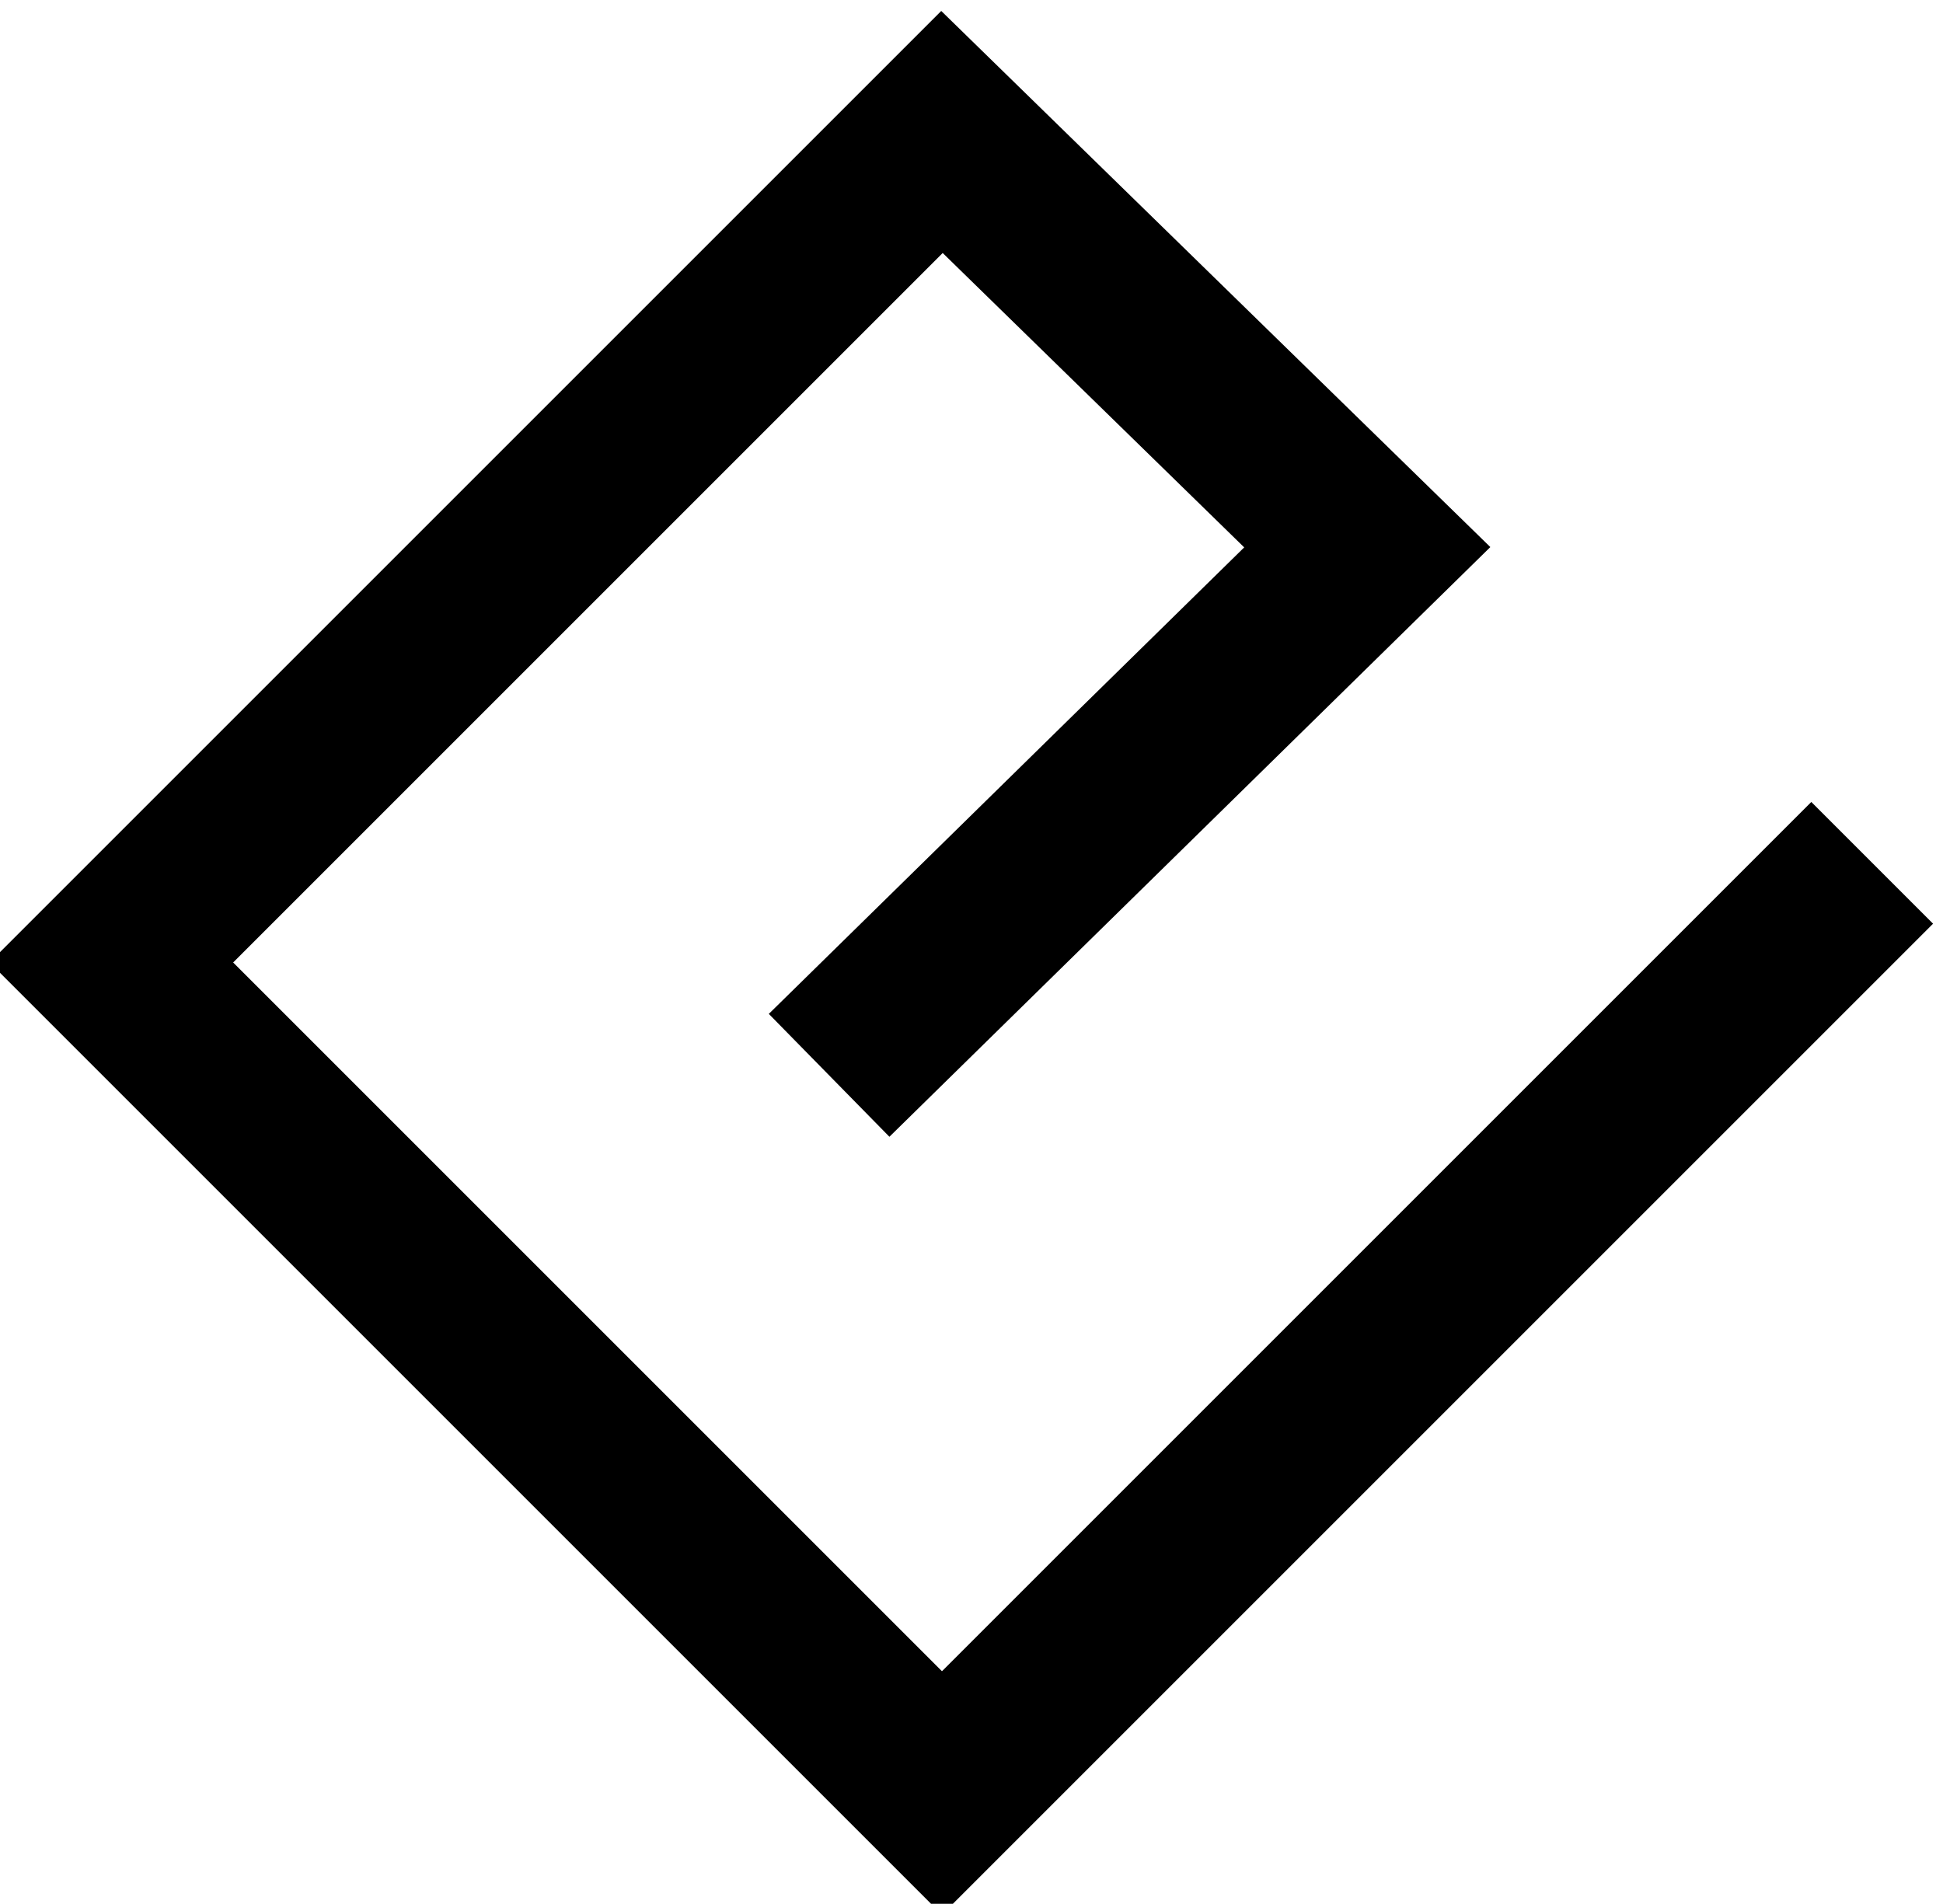 <?xml version="1.0" encoding="UTF-8" standalone="no"?>
<svg
   xmlns:dc="http://purl.org/dc/elements/1.1/"
   xmlns:cc="http://creativecommons.org/ns#"
   xmlns:rdf="http://www.w3.org/1999/02/22-rdf-syntax-ns#"
   xmlns:svg="http://www.w3.org/2000/svg"
   xmlns="http://www.w3.org/2000/svg"
   xmlns:sodipodi="http://sodipodi.sourceforge.net/DTD/sodipodi-0.dtd"
   xmlns:inkscape="http://www.inkscape.org/namespaces/inkscape"
   sodipodi:docname="epub.svg"
   inkscape:version="0.92.3 (2405546, 2018-03-11)"
   id="svg1027"
   version="1.1"
   viewBox="0 0 3.331 3.264"
   height="3.264mm"
   width="3.331mm">
  <defs
     id="defs1021" />
  <sodipodi:namedview
     inkscape:window-maximized="0"
     inkscape:window-y="18"
     inkscape:window-x="0"
     inkscape:window-height="1040"
     inkscape:window-width="1150"
     showgrid="false"
     inkscape:document-rotation="0"
     inkscape:current-layer="layer1"
     inkscape:document-units="mm"
     inkscape:cy="8.7306129"
     inkscape:cx="1.9505291"
     inkscape:zoom="7.5742647"
     inkscape:pageshadow="2"
     inkscape:pageopacity="0.0"
     borderopacity="1.0"
     bordercolor="#666666"
     pagecolor="#ffffff"
     id="base"
     fit-margin-top="0"
     fit-margin-left="0"
     fit-margin-right="0"
     fit-margin-bottom="0" />
  <g
     transform="translate(-215.293,77.227)"
     id="layer1"
     inkscape:groupmode="layer"
     inkscape:label="Layer 1">
    <g
       style="stroke-width:4.278;stroke-miterlimit:3.429;stroke-dasharray:none"
       transform="matrix(0.069,0,0,0.069,355.383,-222.719)"
       id="g1163"
       inkscape:export-xdpi="116.15"
       inkscape:export-ydpi="116.15">
      <path
         style="color:#000000;font-style:normal;font-variant:normal;font-weight:normal;font-stretch:normal;font-size:medium;line-height:normal;font-family:sans-serif;font-variant-ligatures:normal;font-variant-position:normal;font-variant-caps:normal;font-variant-numeric:normal;font-variant-alternates:normal;font-feature-settings:normal;text-indent:0;text-align:start;text-decoration:none;text-decoration-line:none;text-decoration-style:solid;text-decoration-color:#000000;letter-spacing:normal;word-spacing:normal;text-transform:none;writing-mode:lr-tb;direction:ltr;text-orientation:mixed;dominant-baseline:auto;baseline-shift:baseline;text-anchor:start;white-space:normal;shape-padding:0;clip-rule:nonzero;display:inline;overflow:visible;visibility:visible;isolation:auto;mix-blend-mode:normal;color-interpolation:sRGB;color-interpolation-filters:linearRGB;solid-color:#000000;solid-opacity:1;vector-effect:none;fill:none;fill-opacity:1;fill-rule:nonzero;stroke:#000000;stroke-width:4.278;stroke-linecap:butt;stroke-linejoin:miter;stroke-miterlimit:3.429;stroke-dasharray:none;stroke-dashoffset:0;stroke-opacity:1;paint-order:normal;color-rendering:auto;image-rendering:auto;shape-rendering:auto;text-rendering:auto;enable-background:accumulate"
         d="m -2009.69,2135.299 13.371,-13.122 -10.567,-10.318 -20.636,20.636 20.636,20.636 23.112,-23.112"
         id="path1161"
         inkscape:connector-curvature="0"
         sodipodi:nodetypes="cccccc" />
    </g>
  </g>
</svg>
